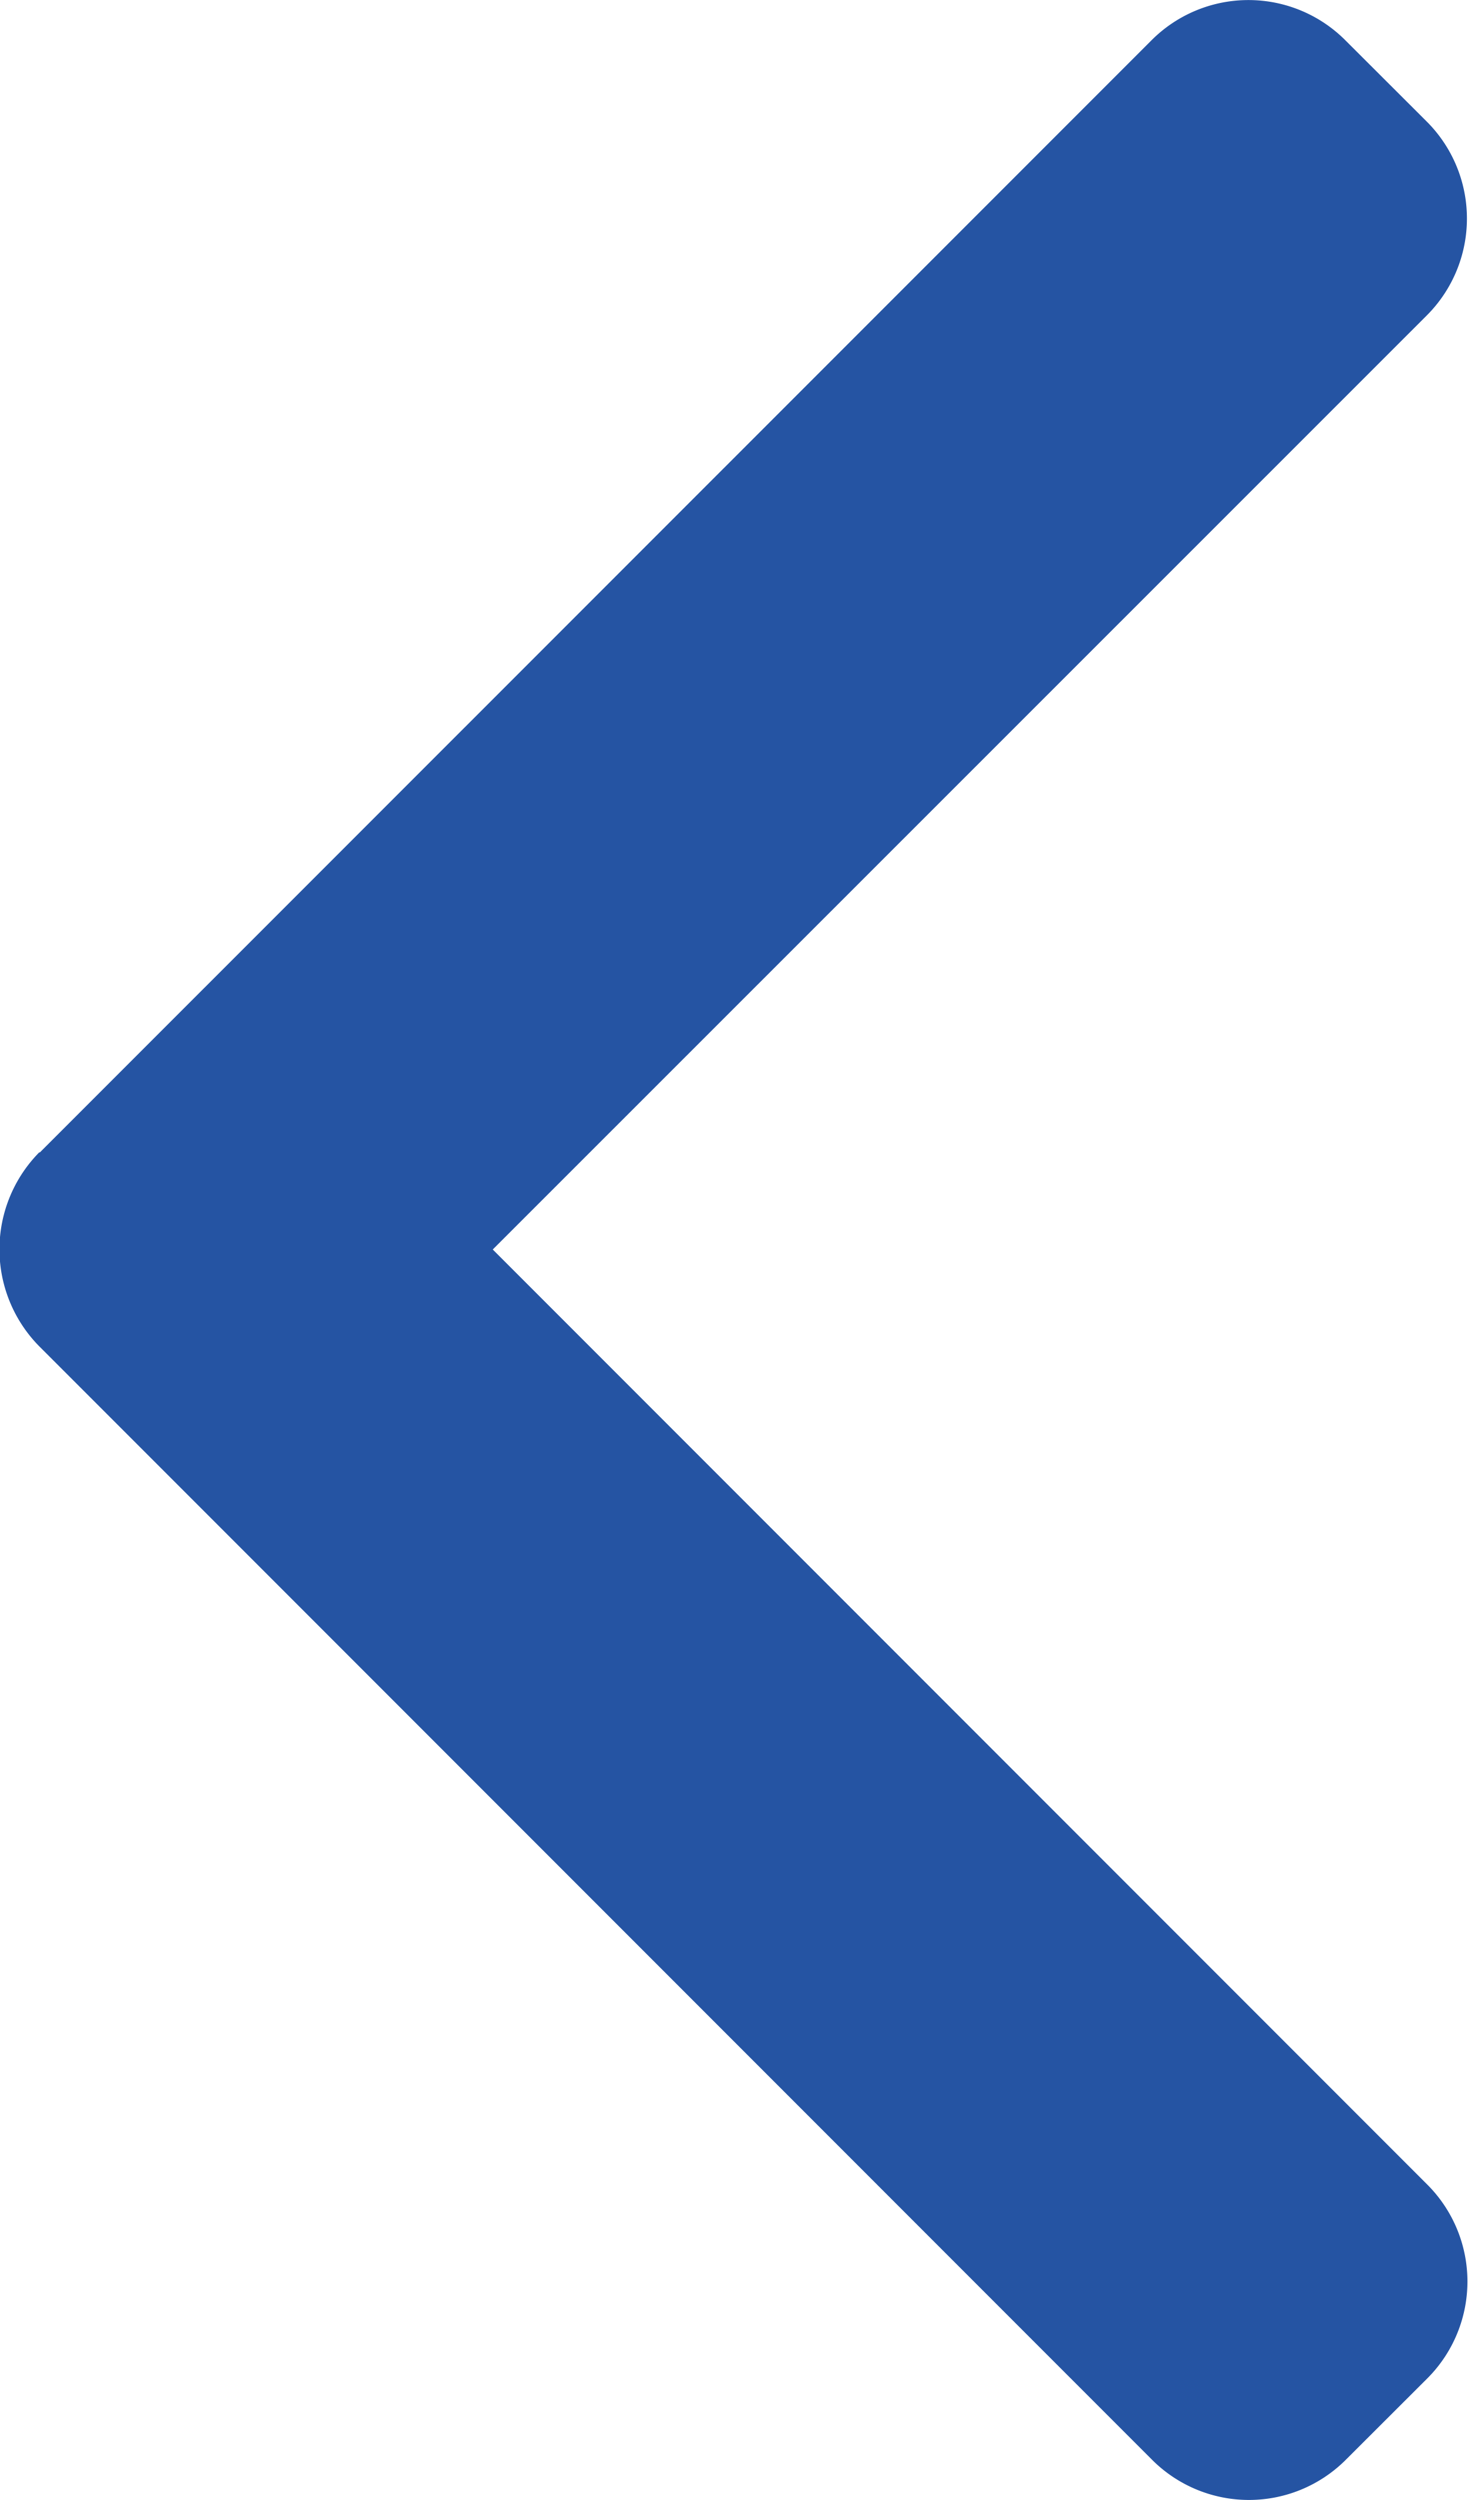 <svg id="right-arrow" xmlns="http://www.w3.org/2000/svg" width="8.705" height="14.816" viewBox="0 0 8.705 14.816">
  <g id="Groupe_20" data-name="Groupe 20">
    <path id="Tracé_27" data-name="Tracé 27" d="M101.714,6.83,108.308.237a.812.812,0,0,1,1.146,0l.486.485a.812.812,0,0,1,0,1.146L104.4,7.405l5.543,5.543a.812.812,0,0,1,0,1.146l-.486.485a.812.812,0,0,1-1.146,0l-6.6-6.6a.818.818,0,0,1,0-1.15Z" transform="translate(-101.478)" fill="#2554a3"/>
  </g>
</svg>
